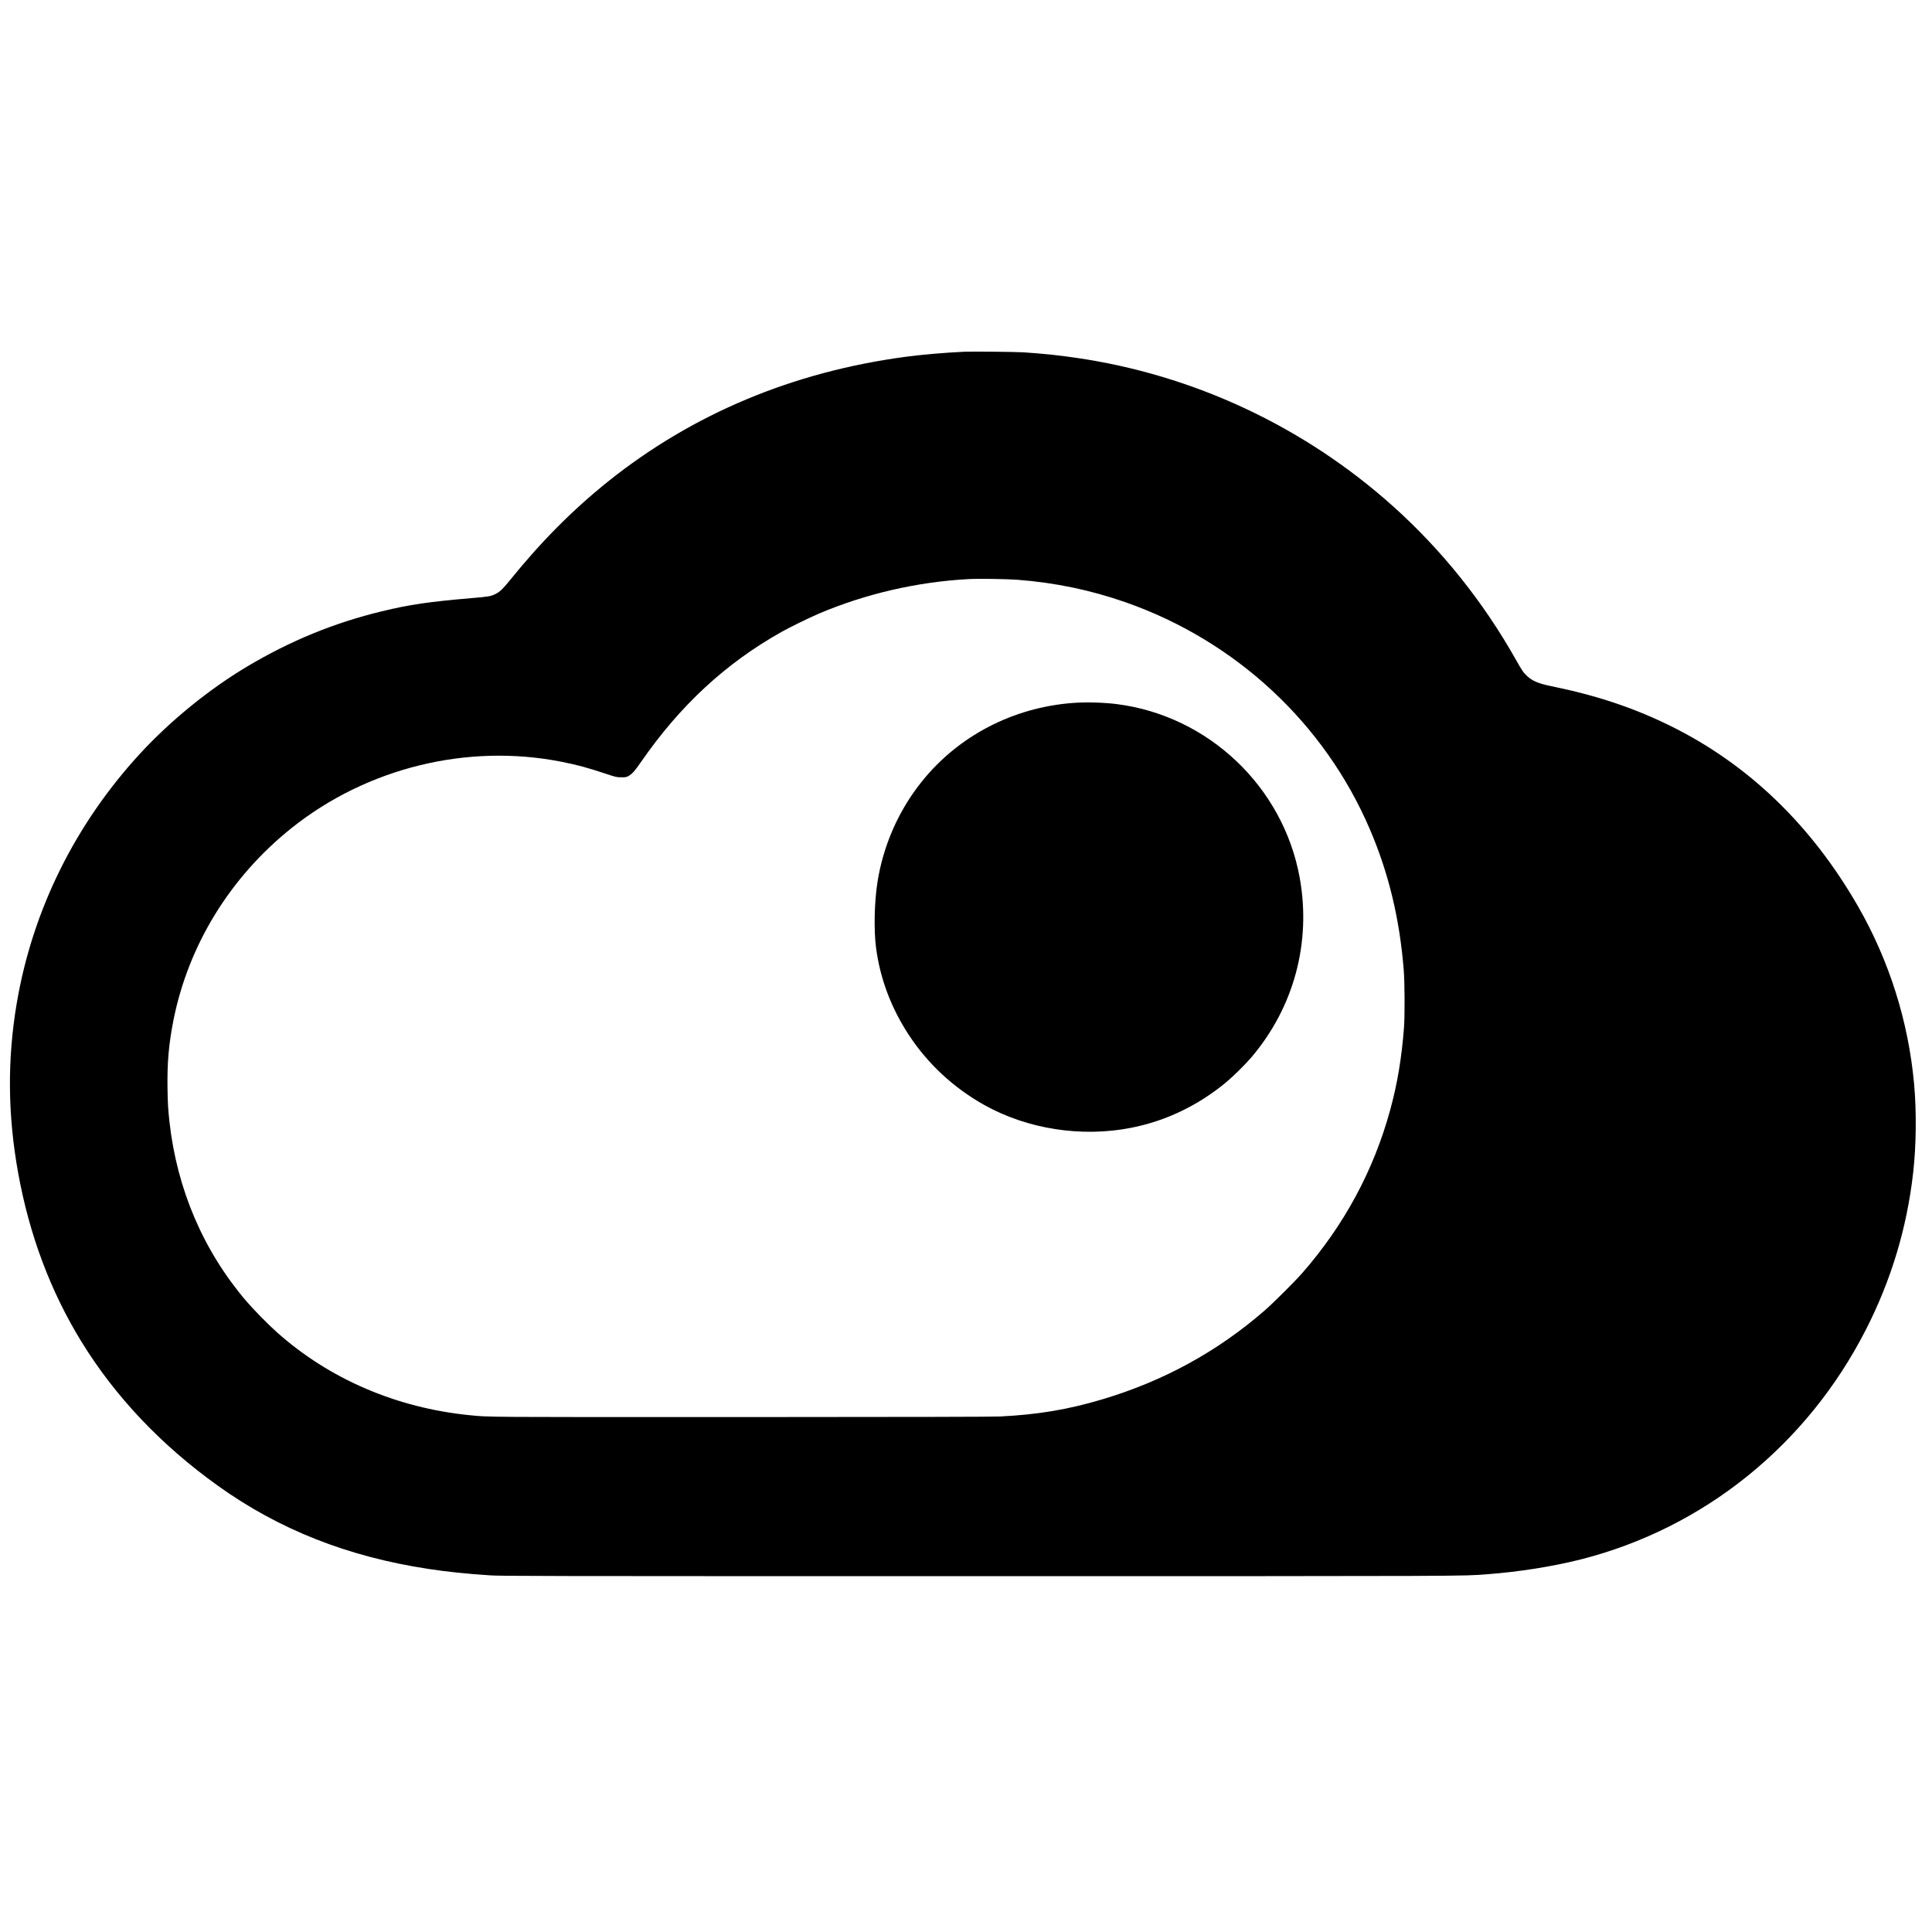 <?xml version="1.0" standalone="no"?>
<!DOCTYPE svg PUBLIC "-//W3C//DTD SVG 20010904//EN"
 "http://www.w3.org/TR/2001/REC-SVG-20010904/DTD/svg10.dtd">
<svg version="1.0" xmlns="http://www.w3.org/2000/svg"
 width="4167pt" height="4167pt" viewBox="0 0 4167 4167"
 preserveAspectRatio="xMidYMid meet">

<g transform="translate(0,4167) scale(0.1,-0.1)"
fill="hsl(218, 49%, 33%)" stroke="none">
<path d="M20805 34084 c-405 -18 -906 -61 -1270 -109 -2435 -325 -4597 -1231
-6420 -2690 -760 -609 -1446 -1298 -2121 -2135 -147 -182 -211 -243 -304 -290
-100 -51 -153 -60 -515 -90 -924 -79 -1343 -140 -1940 -285 -1030 -249 -1974
-637 -2900 -1188 -825 -492 -1654 -1166 -2310 -1877 -1407 -1527 -2326 -3388
-2665 -5395 -204 -1212 -194 -2401 31 -3650 241 -1337 698 -2556 1364 -3640
729 -1187 1722 -2236 2950 -3114 1317 -942 2792 -1525 4535 -1790 397 -61 818
-105 1320 -138 251 -17 804 -18 10560 -18 10769 0 10399 -1 10955 41 691 52
1419 168 2020 320 2653 674 4875 2463 6146 4949 548 1072 889 2202 1023 3395
66 579 74 1323 20 1910 -122 1346 -536 2658 -1206 3826 -1012 1762 -2372 3071
-4053 3899 -789 389 -1593 657 -2565 855 -274 56 -406 111 -520 216 -82 76
-111 118 -241 349 -709 1258 -1601 2372 -2659 3321 -1916 1716 -4302 2832
-6840 3198 -377 55 -697 88 -1125 117 -154 10 -1106 20 -1270 13z m1145 -4919
c816 -63 1578 -223 2330 -486 2376 -834 4288 -2611 5265 -4894 407 -949 643
-1931 731 -3035 22 -267 25 -990 6 -1240 -50 -659 -144 -1219 -299 -1784 -355
-1298 -990 -2477 -1889 -3506 -157 -181 -633 -655 -816 -814 -1020 -887 -2178
-1521 -3498 -1916 -744 -222 -1395 -331 -2210 -371 -168 -8 -1754 -11 -5575
-13 -5571 -1 -5443 -2 -5860 40 -1587 158 -3038 783 -4170 1796 -185 165 -501
488 -651 663 -928 1087 -1496 2412 -1659 3870 -29 267 -36 372 -42 715 -9 549
26 960 127 1470 322 1626 1225 3095 2553 4154 1627 1297 3790 1827 5817 1426
339 -67 561 -127 940 -253 243 -81 246 -81 350 -82 97 0 109 2 156 28 76 42
139 113 269 302 841 1217 1829 2132 3030 2805 189 106 592 303 804 394 1004
428 2127 687 3231 746 226 12 823 3 1060 -15z"/>
<path d="M23145 26509 c-1297 -97 -2477 -711 -3269 -1703 -497 -622 -827
-1373 -951 -2165 -67 -429 -80 -1031 -30 -1413 87 -663 323 -1292 701 -1871
411 -629 967 -1146 1630 -1518 934 -523 2102 -705 3174 -493 745 147 1432 476
2040 976 150 124 422 392 550 543 916 1077 1293 2473 1044 3865 -352 1967
-1968 3503 -3949 3754 -279 35 -663 46 -940 25z"/>
</g>
</svg>
